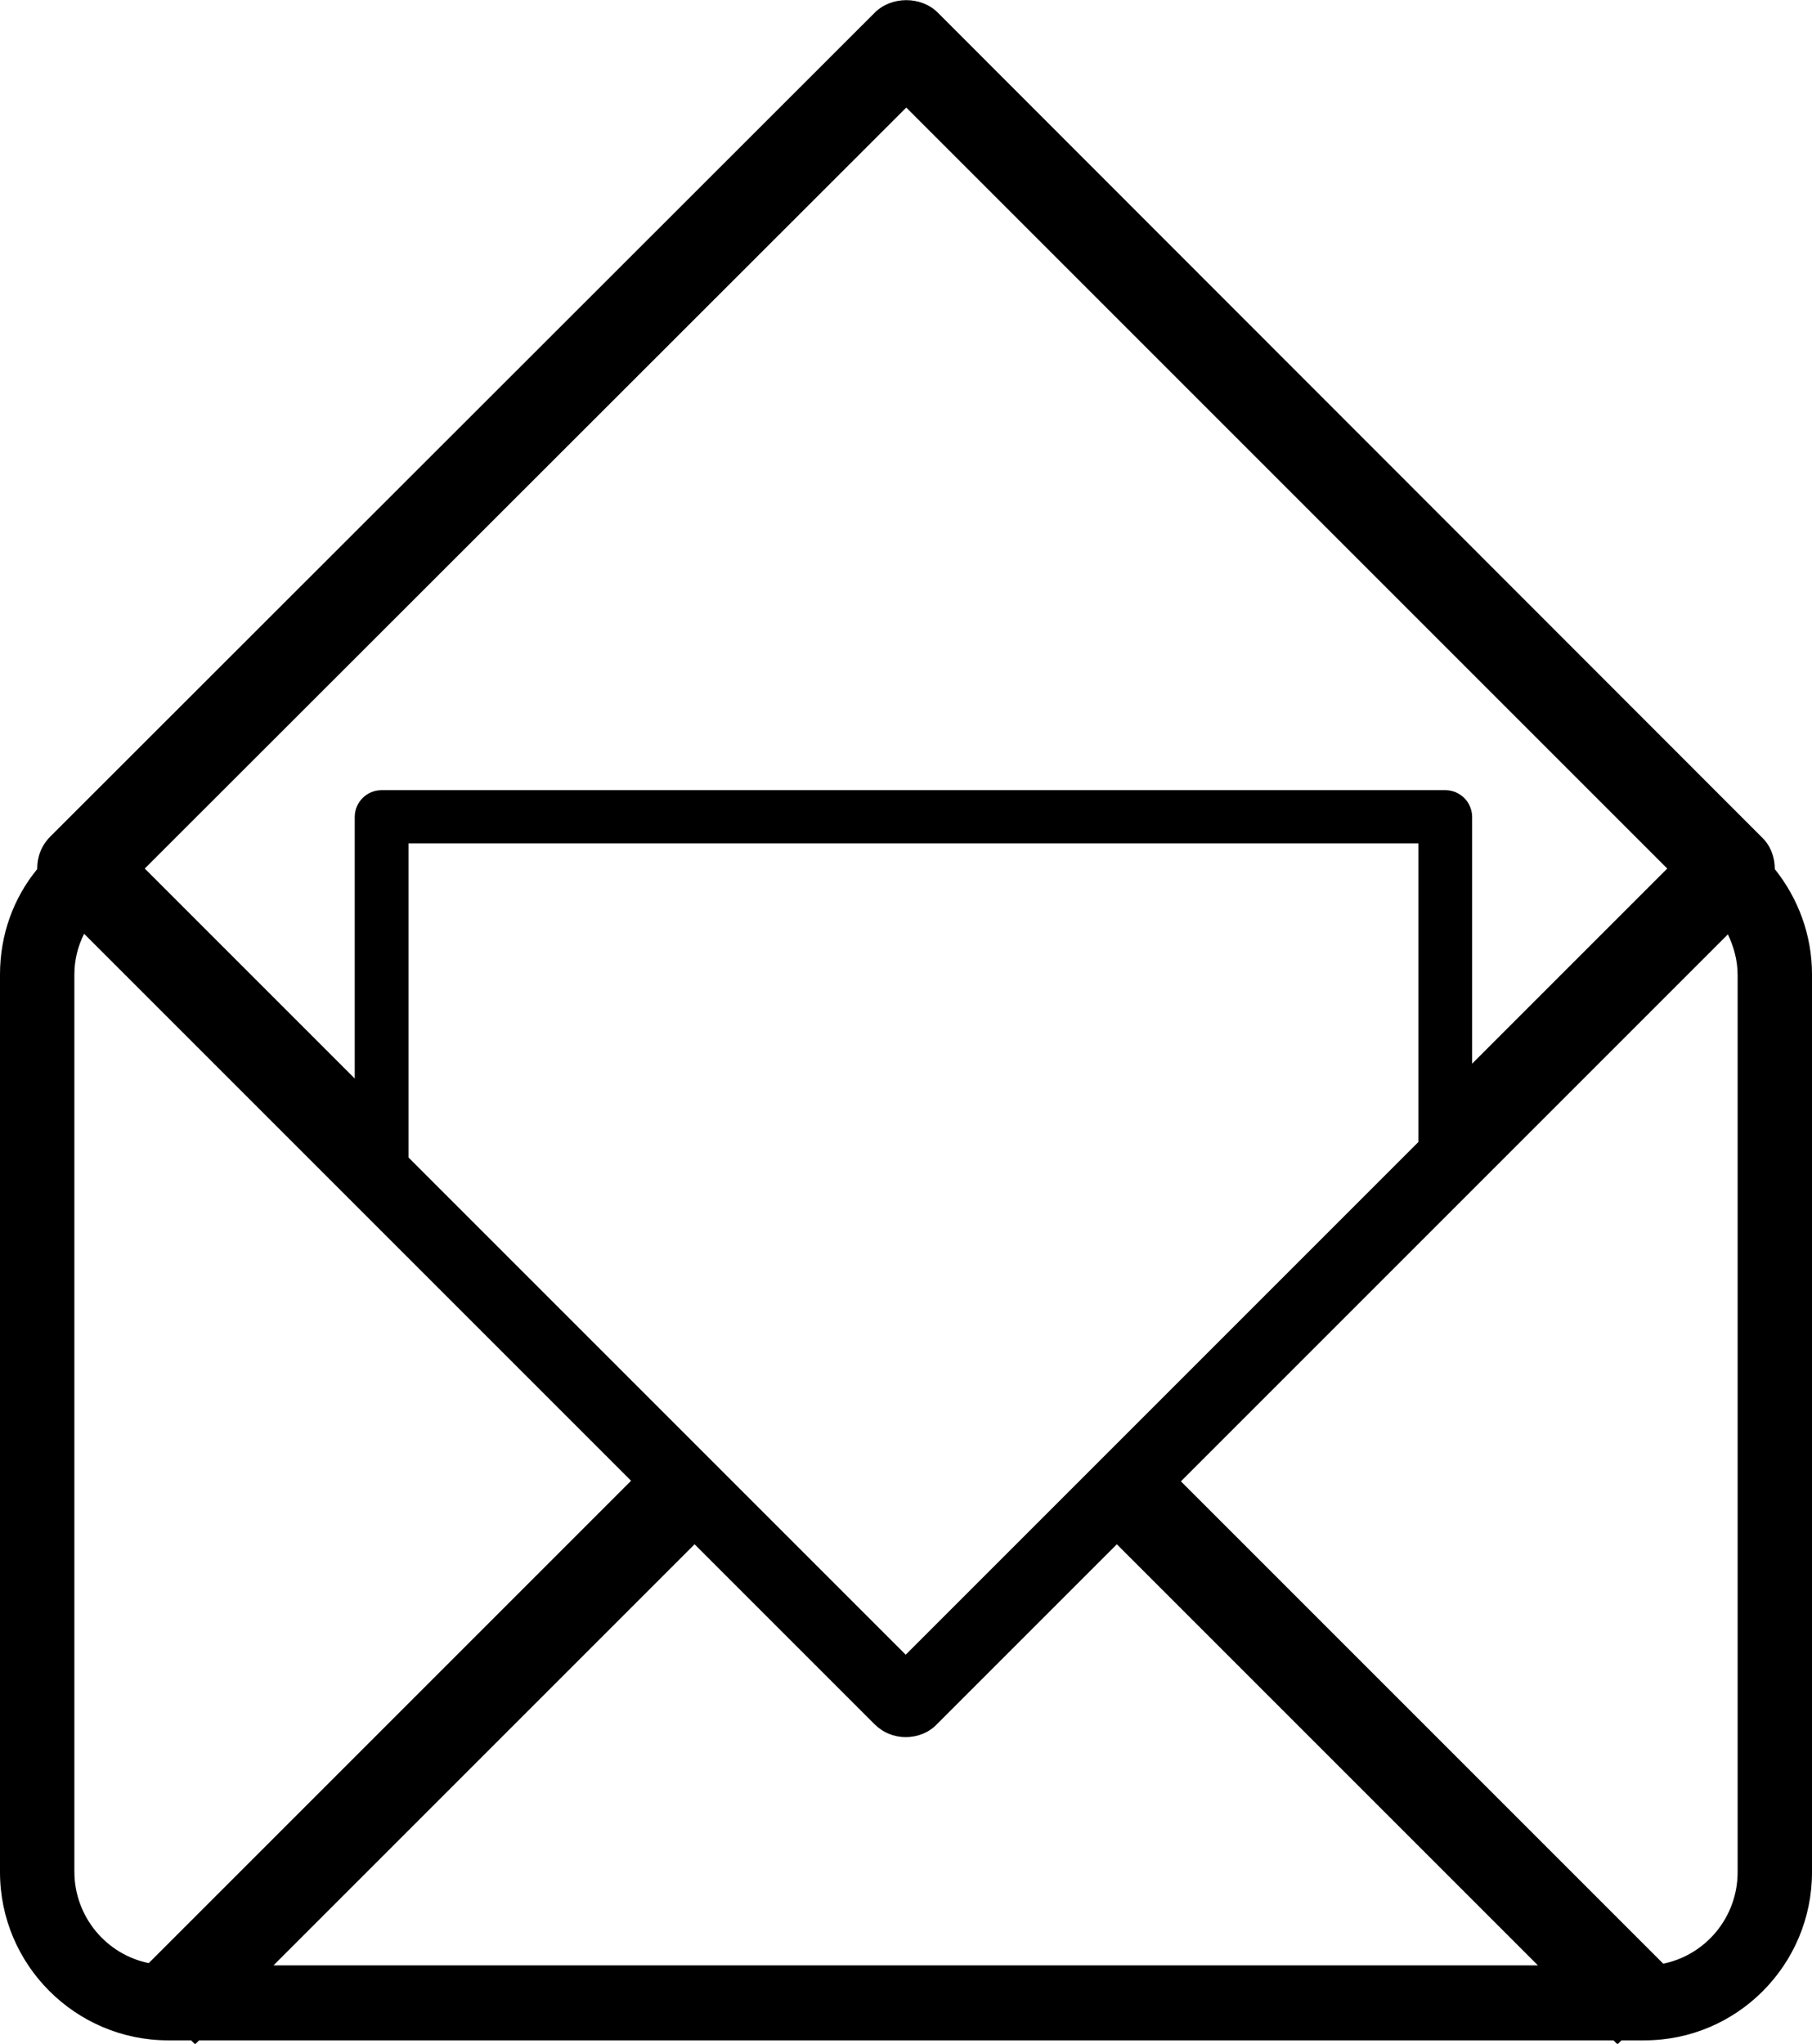 <?xml version="1.0" encoding="UTF-8"?>
<svg xmlns="http://www.w3.org/2000/svg" id="Layer_1" data-name="Layer 1" viewBox="0 0 31.67 35.72">
  <defs>
    <style>
      .cls-1 {
        stroke-width: 0px;
      }
    </style>
  </defs>
  <path class="cls-1" d="M.65,15.19c-.41.5-.65,1.14-.65,1.84v15.69c0,1.62,1.32,2.94,2.94,2.94h.4l.07.07.07-.07h24.72l.07.07.07-.07h.4c1.62,0,2.93-1.32,2.93-2.94v-15.69c0-.7-.25-1.34-.65-1.84,0-.2-.07-.41-.23-.56L16.39.22c-.29-.29-.81-.29-1.1,0L.88,14.62c-.16.16-.23.36-.23.56ZM4.78,34.35l7.36-7.36,3.14,3.14c.15.15.34.23.55.23s.41-.08.55-.23l3.14-3.14,7.36,7.36H4.78ZM7.14,20.22v-5.48h17.65v5.22l-8.96,8.96-8.69-8.69ZM30.37,17.03v15.69c0,.79-.56,1.45-1.3,1.6l-8.43-8.43,9.56-9.56c.1.21.17.45.17.71ZM15.84,1.88l13.3,13.3-3.41,3.41v-4.31c0-.26-.21-.47-.47-.47H6.67c-.26,0-.47.21-.47.47v4.57l-3.67-3.67L15.84,1.88ZM1.3,17.03c0-.25.06-.49.17-.71l9.56,9.56-8.43,8.43c-.74-.15-1.3-.81-1.3-1.6v-15.69Z"></path>
</svg>
